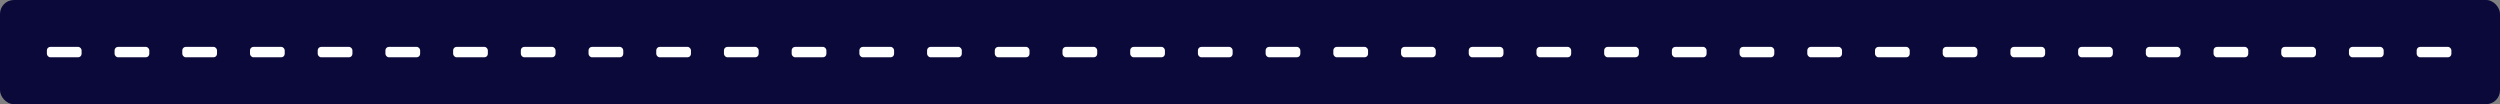 <svg width="1440" height="60" viewBox="0 0 1440 60" fill="none" xmlns="http://www.w3.org/2000/svg">
<rect x="0" y="0" width="1440" height="60" fill="#808080" stroke="none"/>
<rect width="1440" height="60" rx="8" fill="#0B093A"/>
<rect x="27" y="27" width="20" height="6" rx="2" fill="white"/>
<rect x="66" y="27" width="20" height="6" rx="2" fill="white"/>
<rect x="105" y="27" width="20" height="6" rx="2" fill="white"/>
<rect x="144" y="27" width="20" height="6" rx="2" fill="white"/>
<rect x="183" y="27" width="20" height="6" rx="2" fill="white"/>
<rect x="222" y="27" width="20" height="6" rx="2" fill="white"/>
<rect x="261" y="27" width="20" height="6" rx="2" fill="white"/>
<rect x="300" y="27" width="20" height="6" rx="2" fill="white"/>
<rect x="339" y="27" width="20" height="6" rx="2" fill="white"/>
<rect x="378" y="27" width="20" height="6" rx="2" fill="white"/>
<rect x="417" y="27" width="20" height="6" rx="2" fill="white"/>
<rect x="456" y="27" width="20" height="6" rx="2" fill="white"/>
<rect x="495" y="27" width="20" height="6" rx="2" fill="white"/>
<rect x="534" y="27" width="20" height="6" rx="2" fill="white"/>
<rect x="573" y="27" width="20" height="6" rx="2" fill="white"/>
<rect x="612" y="27" width="20" height="6" rx="2" fill="white"/>
<rect x="651" y="27" width="20" height="6" rx="2" fill="white"/>
<rect x="690" y="27" width="20" height="6" rx="2" fill="white"/>
<rect x="729" y="27" width="20" height="6" rx="2" fill="white"/>
<rect x="768" y="27" width="20" height="6" rx="2" fill="white"/>
<rect x="807" y="27" width="20" height="6" rx="2" fill="white"/>
<rect x="846" y="27" width="20" height="6" rx="2" fill="white"/>
<rect x="885" y="27" width="20" height="6" rx="2" fill="white"/>
<rect x="924" y="27" width="20" height="6" rx="2" fill="white"/>
<rect x="963" y="27" width="20" height="6" rx="2" fill="white"/>
<rect x="1002" y="27" width="20" height="6" rx="2" fill="white"/>
<rect x="1041" y="27" width="20" height="6" rx="2" fill="white"/>
<rect x="1080" y="27" width="20" height="6" rx="2" fill="white"/>
<rect x="1119" y="27" width="20" height="6" rx="2" fill="white"/>
<rect x="1158" y="27" width="20" height="6" rx="2" fill="white"/>
<rect x="1197" y="27" width="20" height="6" rx="2" fill="white"/>
<rect x="1236" y="27" width="20" height="6" rx="2" fill="white"/>
<rect x="1275" y="27" width="20" height="6" rx="2" fill="white"/>
<rect x="1314" y="27" width="20" height="6" rx="2" fill="white"/>
<rect x="1353" y="27" width="20" height="6" rx="2" fill="white"/>
<rect x="1392" y="27" width="20" height="6" rx="2" fill="white"/>
</svg>
